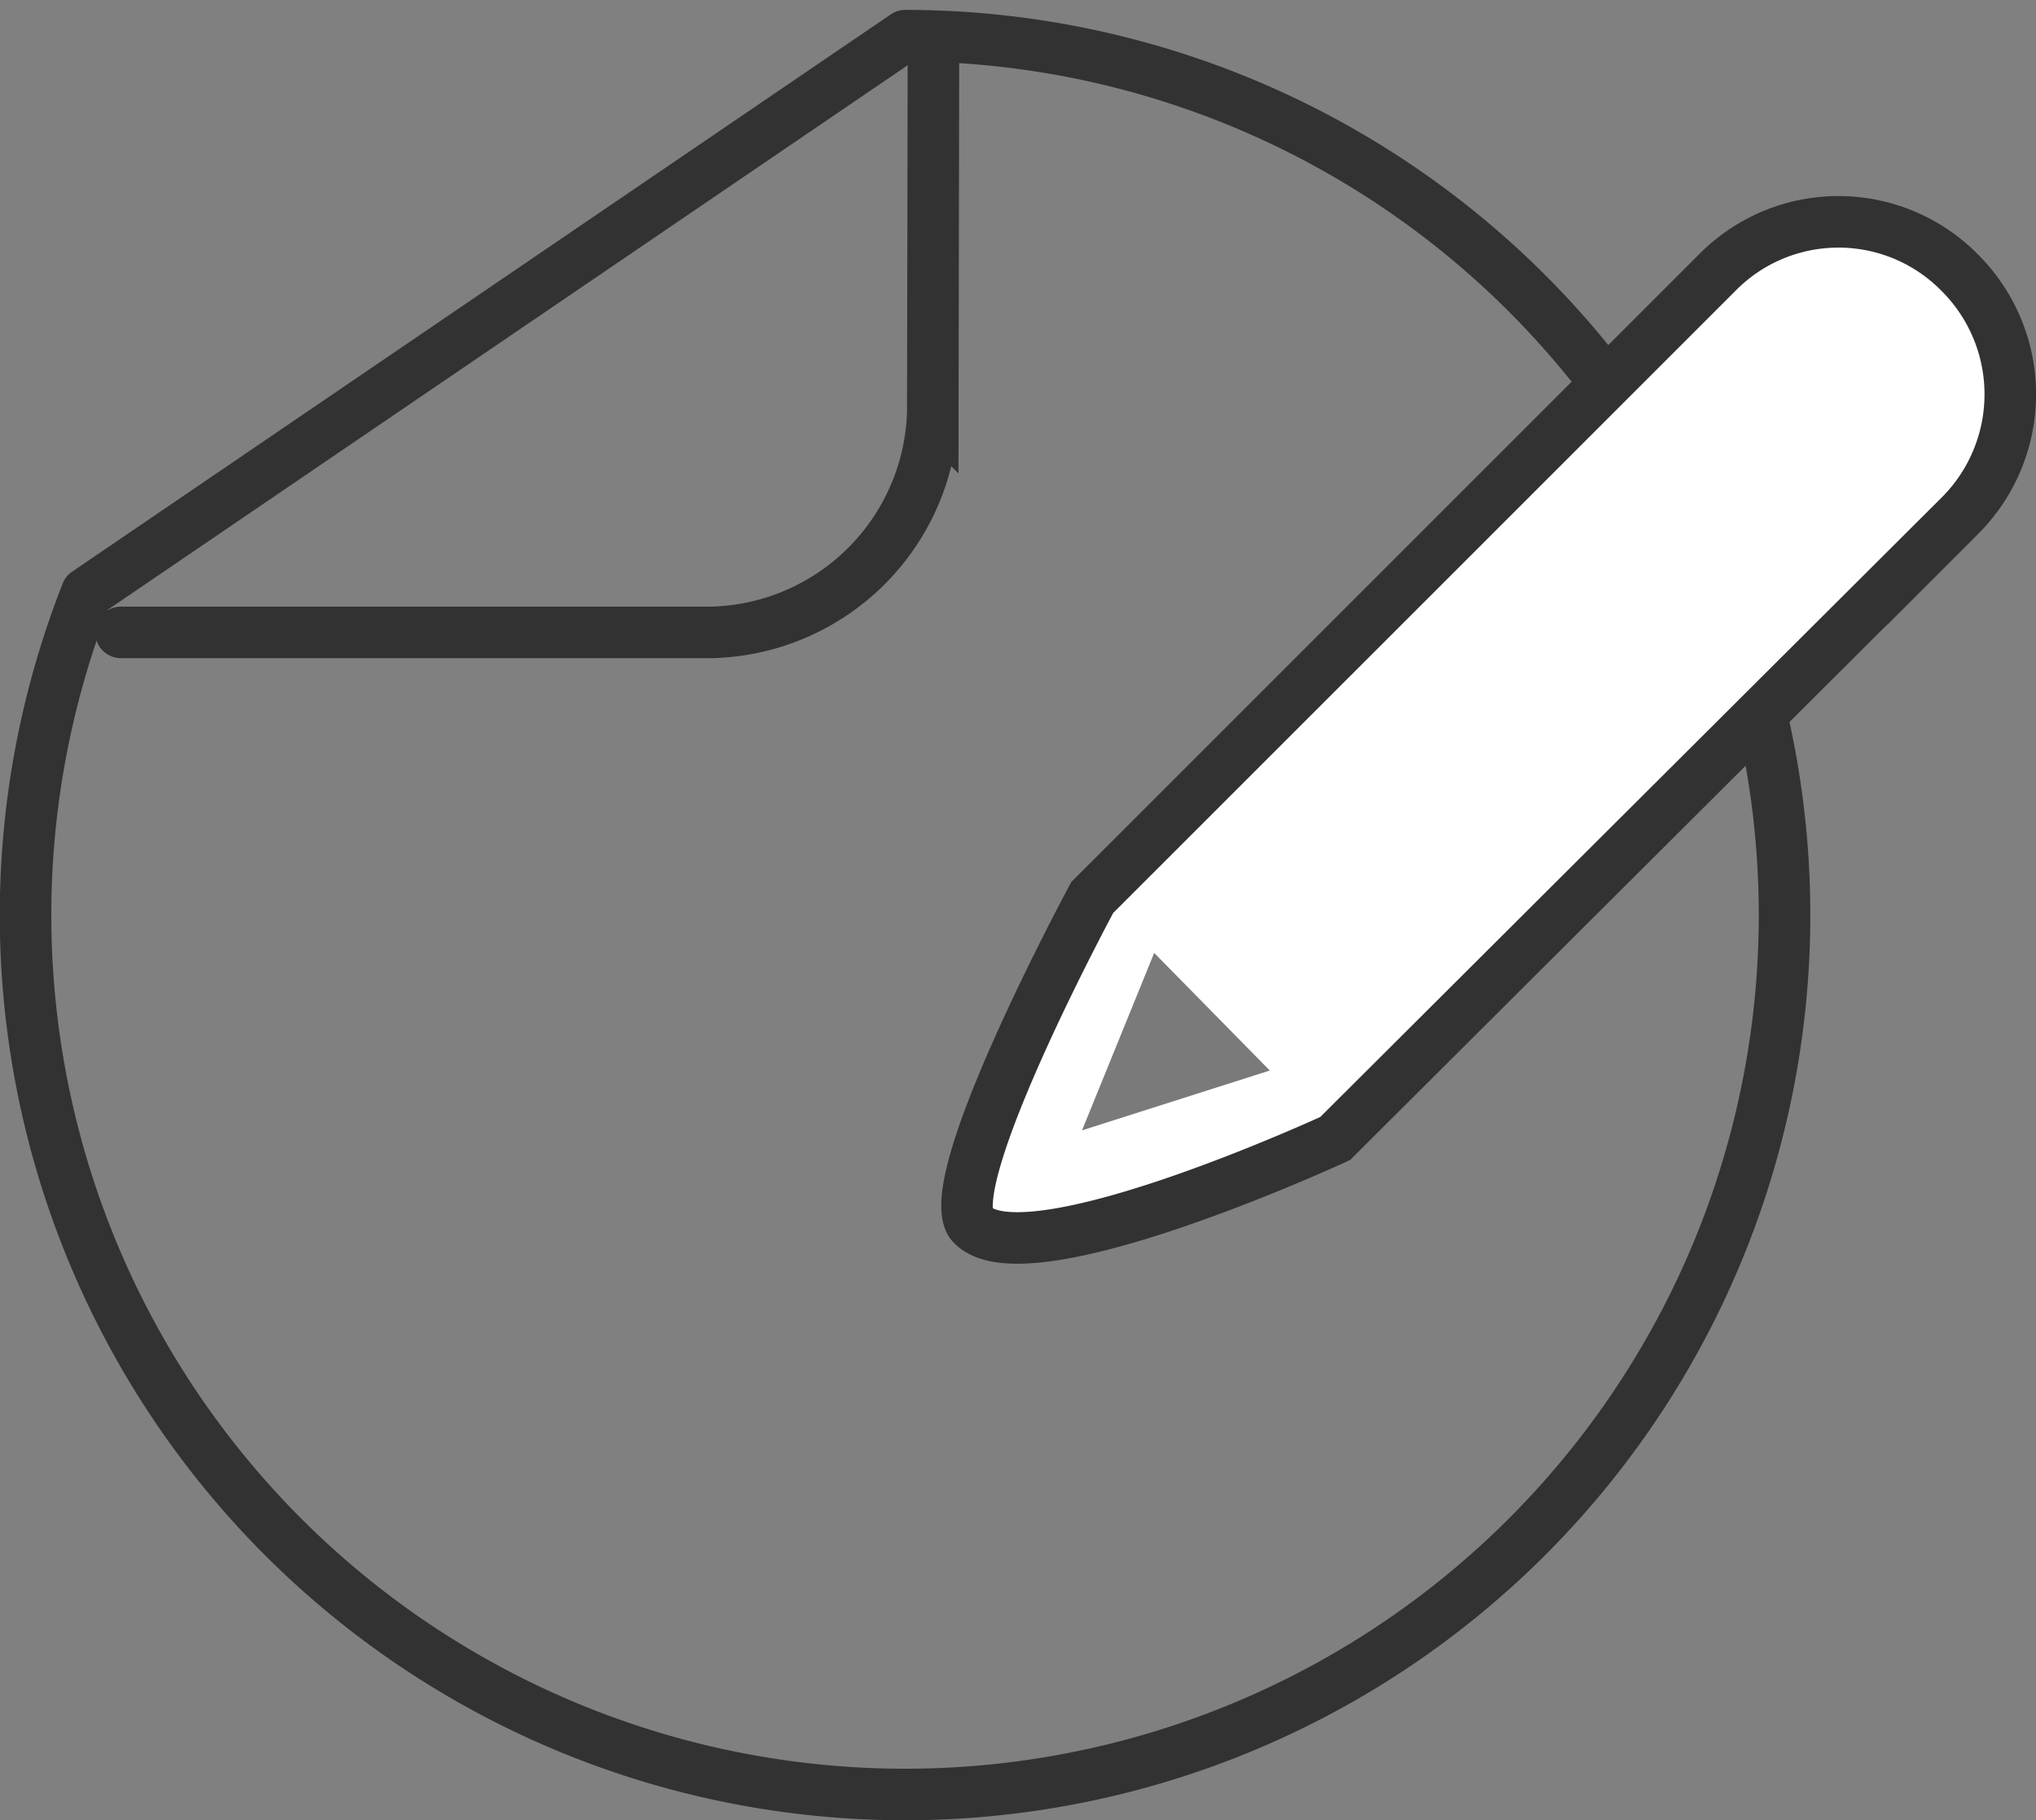 <svg xmlns="http://www.w3.org/2000/svg" width="39.5" height="35.314" viewBox="0 0 39.5 35.314">
  <rect x="0" y="0" width="39.5" height="35.314" fill="#808080" stroke="none"/>
  <g id="Create_your_own_stickers" data-name="Create your own stickers" transform="translate(0.5 0.694)">
    <g id="Group_20780" data-name="Group 20780">
      <g id="Group_11603" data-name="Group 11603" transform="translate(0 0)">
        <path id="Path_15565" data-name="Path 15565" d="M193.727,80.834l-15.879,10.81q-.133.34-.253.687a17.063,17.063,0,1,0,16.134-11.5" transform="translate(-176.667 -80.833)" fill="none" stroke="#323232" stroke-linecap="round" stroke-linejoin="round" stroke-width="1" fill-rule="evenodd"/>
        <path id="Path_15564" data-name="Path 15564" d="M220.662,81.779l-.012,6.734a4.4,4.4,0,0,1-4.287,4.289H204.9" transform="translate(-203.053 -81.226)" fill="none" stroke="#323232" stroke-linecap="round" stroke-miterlimit="10" stroke-width="1" fill-rule="evenodd"/>
      </g>
      <g id="Group_4813" data-name="Group 4813" transform="translate(18.261 3.609)">
        <path id="Path_5896" data-name="Path 5896" d="M16.489,7.395l1.766-1.766L6.136,17.712s-6.1,2.82-7.069,1.642c-.571-.893,2.356-6.319,2.356-6.319L13.543.916a3.3,3.3,0,0,1,4.713,0,3.329,3.329,0,0,1,0,4.712Z" transform="translate(1.007 0.075)" fill="#fff" stroke="#323232" stroke-width="1" fill-rule="evenodd"/>
      </g>
    </g>
    <path id="Path_15573" data-name="Path 15573" d="M8.643,39.482,5,40.643,6.4,37.2Z" transform="translate(15.492 -19.405)" fill="#7a7a7a" fill-rule="evenodd"/>
  </g>
</svg>
